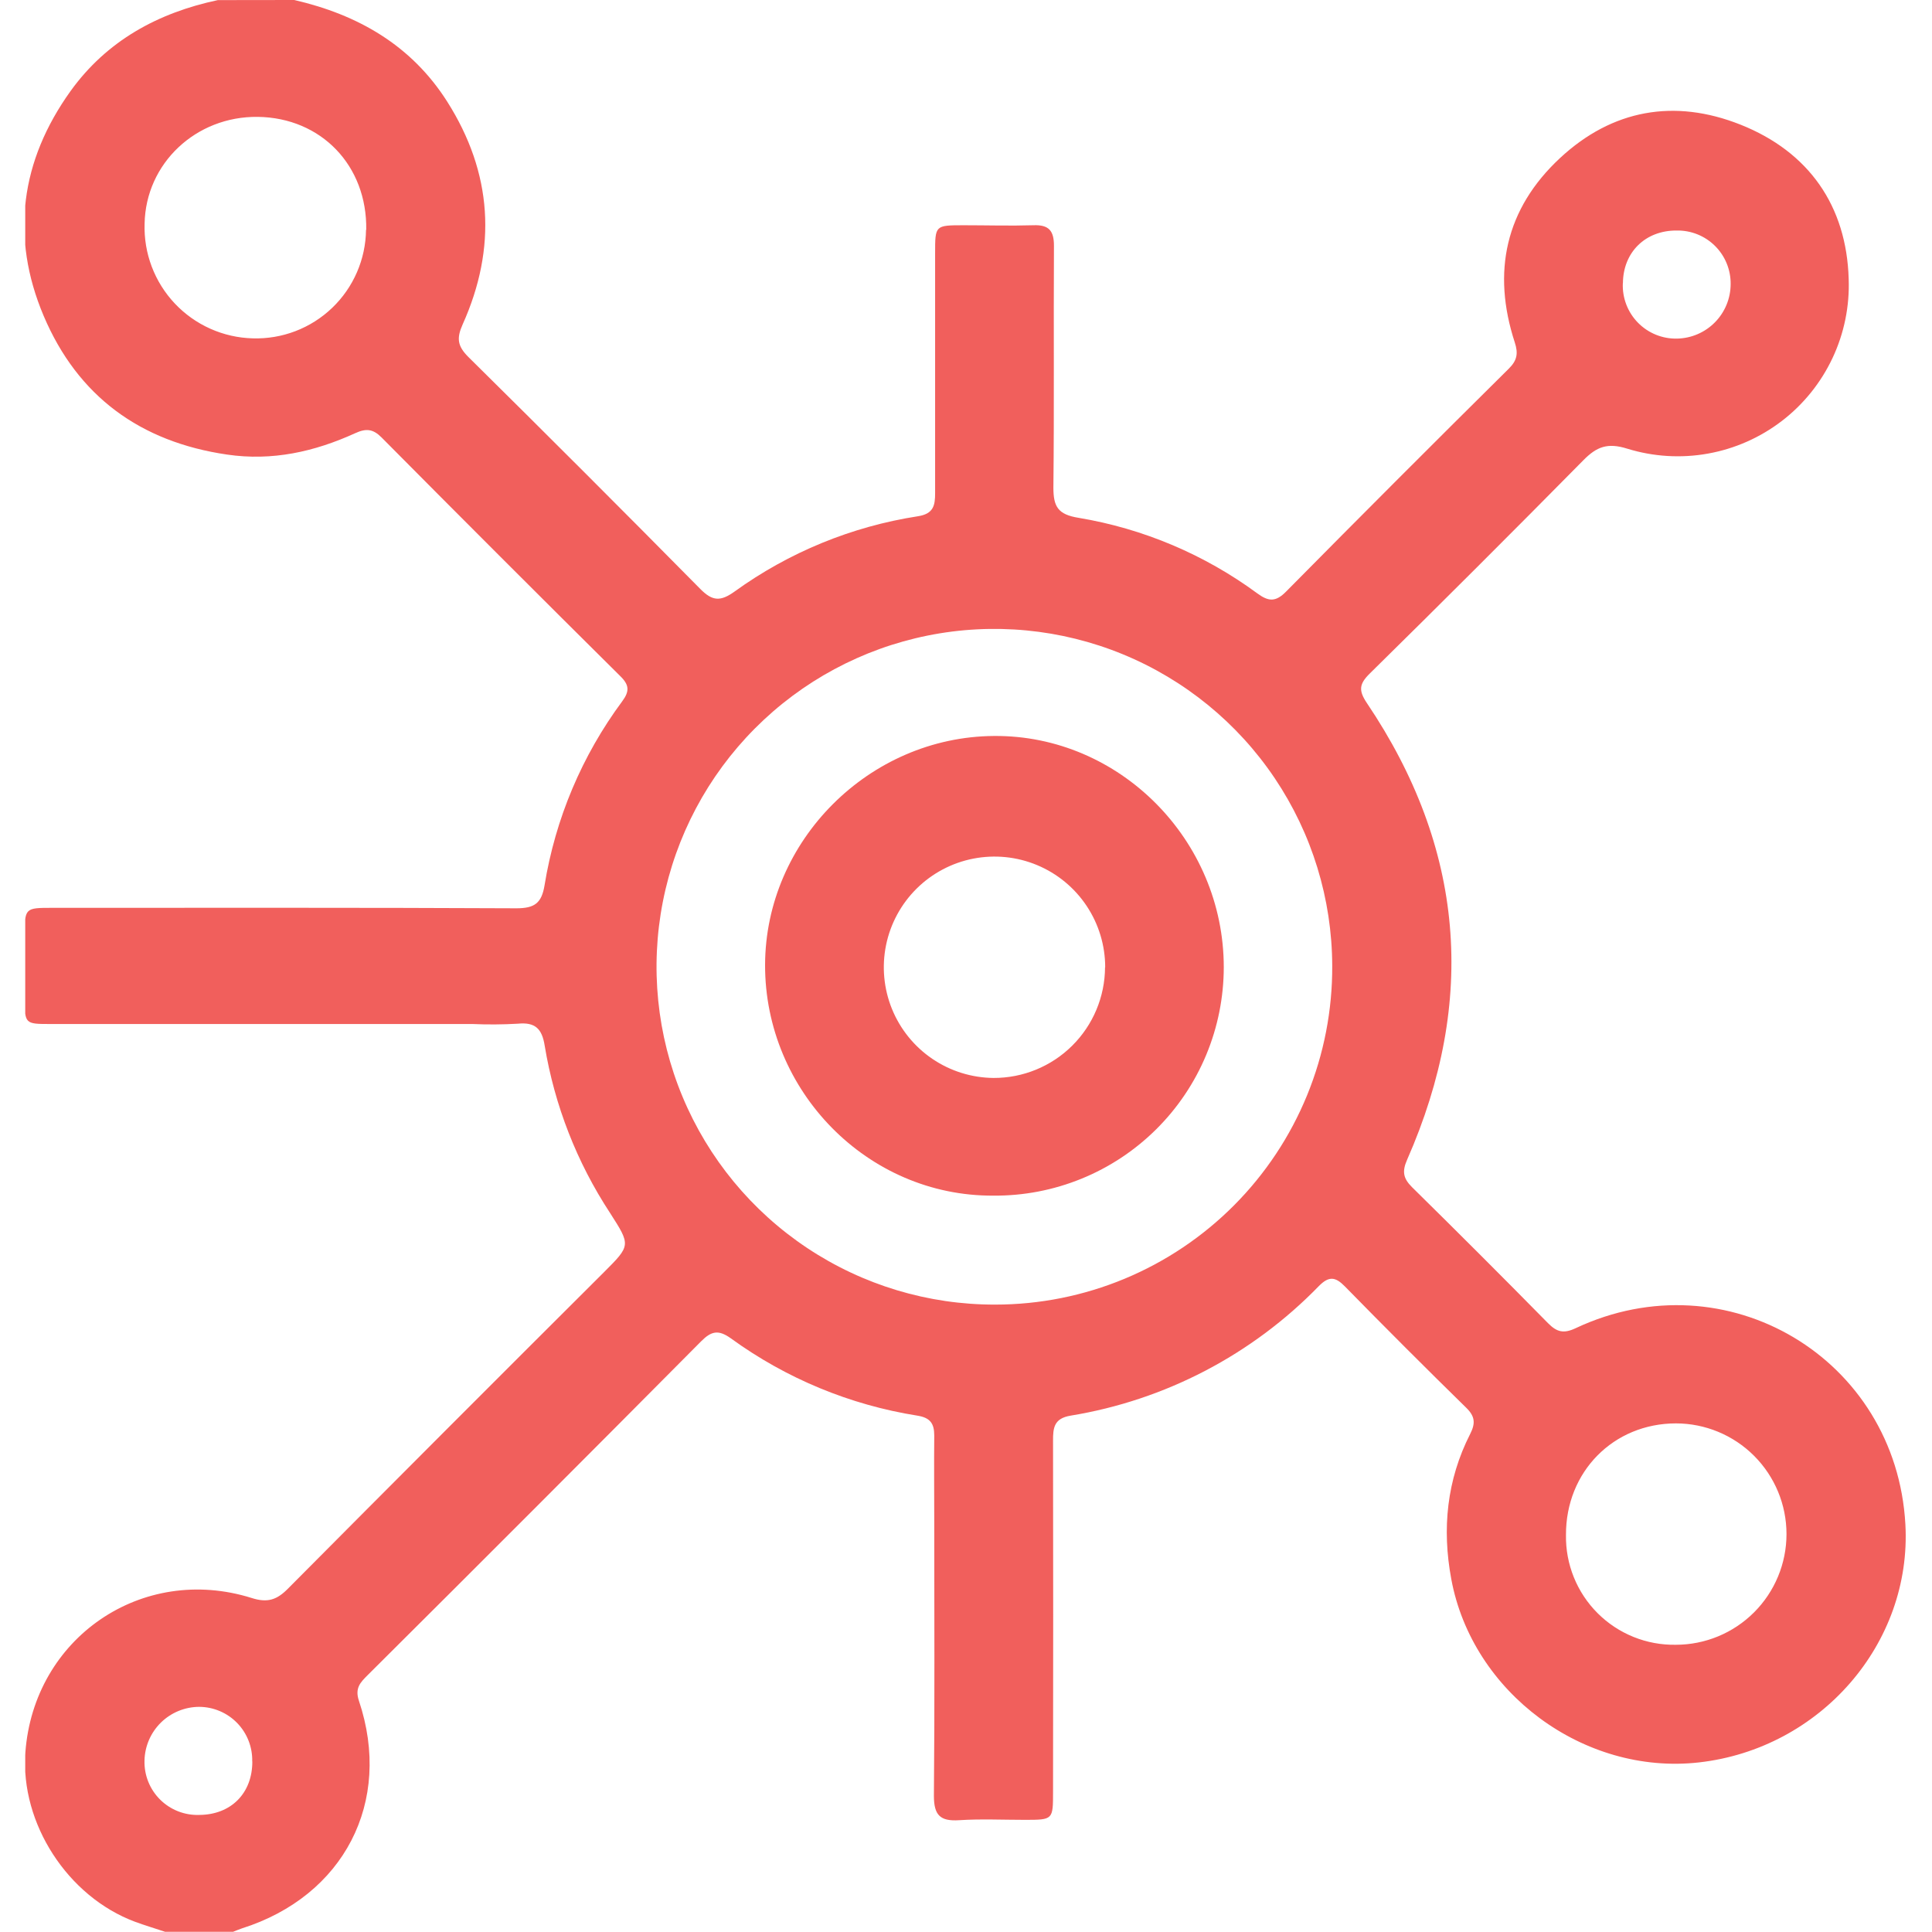 <svg width="512" height="512" viewBox="0 0 512 512" fill="none" xmlns="http://www.w3.org/2000/svg">
<g clip-path="url(#clip0_223_1172)">
<path d="M77.987 0C94.867 3.893 109.027 12 118.507 26.92C130.507 45.827 131.734 65.653 122.601 85.987C120.947 89.68 121.267 91.72 124.067 94.547C144.689 114.92 165.192 135.427 185.574 156.067C188.854 159.4 190.987 159.4 194.694 156.747C209.078 146.358 225.719 139.527 243.254 136.813C247.387 136.173 247.827 133.96 247.814 130.627C247.814 109.453 247.814 88.293 247.814 67.12C247.814 59.707 247.814 59.707 255.32 59.693C261.494 59.693 267.667 59.88 273.814 59.693C277.987 59.52 279.334 61.16 279.307 65.227C279.187 86.56 279.387 107.893 279.16 129.227C279.16 134.28 280.374 136.347 285.827 137.227C302.995 140.09 319.244 146.965 333.254 157.293C336.2 159.44 338.08 159.56 340.814 156.787C360.369 137 380.04 117.311 399.827 97.72C402.013 95.56 402.413 93.72 401.427 90.733C395.334 72.067 398.96 55.333 413.427 41.88C427.28 29 443.773 26.093 461.24 33.027C479.427 40.253 489.36 54.627 489.92 73.92C490.186 81.153 488.717 88.345 485.635 94.893C482.552 101.442 477.947 107.158 472.203 111.562C466.459 115.966 459.745 118.931 452.621 120.209C445.496 121.487 438.17 121.04 431.253 118.907C426.013 117.253 423.133 118.387 419.613 121.96C400.876 140.947 382 159.796 362.987 178.507C360.187 181.267 360 182.987 362.24 186.32C388.053 224.64 391.493 265.08 372.907 307.32C371.494 310.52 371.894 312.32 374.24 314.653C386.356 326.573 398.356 338.573 410.24 350.653C412.573 353.013 414.36 353.493 417.56 351.987C457.56 333.147 502.52 359.987 504.947 403.987C506.693 435.533 482.427 463.467 450.16 467.067C419.707 470.453 390.16 448.587 384.6 418.453C382.12 405.12 383.414 392.213 389.6 380.04C391.027 377.227 390.934 375.387 388.587 373.093C377.751 362.48 367.027 351.756 356.414 340.92C353.894 338.347 352.187 338.107 349.507 340.827C331.826 359.028 308.763 371.064 283.72 375.16C279.334 375.893 279.054 378.347 279.067 381.827C279.12 412.831 279.12 443.827 279.067 474.813C279.067 482.267 279.067 482.267 271.654 482.28C265.827 482.28 259.974 482 254.16 482.373C249.147 482.693 247.494 481.04 247.494 475.907C247.72 451.733 247.587 427.573 247.587 403.4C247.587 395.747 247.507 388.067 247.587 380.413C247.587 377.173 246.454 375.693 243.107 375.16C225.258 372.326 208.331 365.313 193.707 354.693C190.387 352.307 188.507 352.733 185.774 355.493C156.441 385.04 126.996 414.516 97.441 443.92C95.547 445.827 93.974 447.333 95.121 450.733C104.121 477.547 91.121 502.493 64.081 511.053C63.294 511.307 62.534 511.653 61.761 511.947H43.761C41.094 511.053 38.361 510.24 35.761 509.28C17.907 502.613 5.387 483.2 6.721 464.467C8.907 434.093 37.627 414.347 66.721 423.493C70.907 424.827 73.387 423.973 76.307 421.013C104.138 393.004 132.036 365.067 160.001 337.2C167.174 330.027 167.174 330.04 161.681 321.467C152.871 308.051 146.967 292.941 144.347 277.107C143.641 272.627 141.841 270.827 137.214 271.293C133.218 271.521 129.213 271.547 125.214 271.373H13.214C6.667 271.373 6.547 271.293 6.547 264.627C6.547 259.12 6.547 253.627 6.547 248.133C6.547 240.6 6.547 240.587 13.907 240.587C54.894 240.587 95.867 240.507 136.854 240.707C141.641 240.707 143.521 239.373 144.307 234.64C147.171 216.966 154.231 200.236 164.894 185.853C166.867 183.187 166.774 181.52 164.387 179.187C143.214 158.191 122.125 137.107 101.121 115.933C98.867 113.667 97.041 113.467 94.134 114.8C83.361 119.707 72.174 122.227 60.174 120.467C37.174 117.107 20.614 105.027 11.574 83.72C2.707 62.76 5.454 42.6 18.707 24.12C28.307 10.787 41.841 3.4 57.721 0.027L77.987 0ZM353.054 255.92C352.998 238.215 347.695 220.925 337.815 206.234C327.934 191.543 313.92 180.111 297.543 173.383C281.167 166.655 263.163 164.934 245.809 168.436C228.454 171.939 212.527 180.508 200.042 193.06C187.556 205.613 179.073 221.585 175.663 238.959C172.254 256.332 174.072 274.326 180.887 290.666C187.703 307.006 199.209 320.959 213.953 330.761C228.697 340.562 246.016 345.773 263.72 345.733C275.492 345.733 287.148 343.407 298.018 338.888C308.888 334.368 318.757 327.745 327.059 319.399C335.36 311.052 341.931 301.148 346.392 290.254C350.853 279.36 353.117 267.692 353.054 255.92ZM97.054 60.907C97.334 43.907 85.134 31.2 68.334 30.973C51.907 30.76 38.601 43.32 38.321 59.293C38.196 63.173 38.84 67.039 40.216 70.669C41.592 74.299 43.671 77.621 46.336 80.443C49 83.266 52.196 85.534 55.74 87.117C59.285 88.7 63.107 89.567 66.987 89.667C70.856 89.786 74.709 89.132 78.322 87.745C81.935 86.357 85.236 84.263 88.03 81.586C90.824 78.908 93.057 75.7 94.597 72.149C96.138 68.599 96.955 64.777 97.001 60.907H97.054ZM444.173 377.213C427.573 377.213 414.933 390.04 415 406.787C414.935 410.626 415.644 414.44 417.084 418C418.523 421.56 420.665 424.793 423.381 427.508C426.097 430.223 429.332 432.363 432.893 433.802C436.453 435.24 440.267 435.947 444.107 435.88C451.886 435.88 459.347 432.79 464.849 427.288C470.35 421.787 473.44 414.326 473.44 406.547C473.44 398.767 470.35 391.306 464.849 385.805C459.347 380.304 451.886 377.213 444.107 377.213H444.173ZM66.841 466.8C66.887 464.923 66.558 463.057 65.874 461.308C65.191 459.56 64.165 457.966 62.858 456.619C61.55 455.272 59.988 454.199 58.261 453.464C56.534 452.728 54.678 452.343 52.801 452.333C49.007 452.343 45.367 453.834 42.656 456.489C39.946 459.145 38.381 462.754 38.294 466.547C38.238 468.465 38.577 470.375 39.288 472.158C40 473.941 41.071 475.558 42.433 476.911C43.795 478.263 45.421 479.322 47.209 480.02C48.997 480.719 50.909 481.043 52.827 480.973C61.241 480.92 66.894 475.213 66.867 466.8H66.841ZM430.067 75.067C429.984 76.989 430.297 78.907 430.985 80.704C431.674 82.5 432.723 84.136 434.069 85.511C435.415 86.886 437.029 87.97 438.81 88.696C440.592 89.422 442.503 89.775 444.427 89.733C448.214 89.664 451.823 88.113 454.48 85.413C457.137 82.714 458.63 79.081 458.64 75.293C458.662 73.412 458.305 71.546 457.592 69.806C456.879 68.065 455.823 66.486 454.487 65.161C453.151 63.837 451.563 62.794 449.816 62.095C448.07 61.396 446.201 61.056 444.32 61.093C436.053 61.04 430.133 66.84 430.093 75.067H430.067Z" fill="#F15F5C"/>
<path d="M324.314 256.335C324.305 264.324 322.717 272.232 319.64 279.605C316.563 286.978 312.058 293.669 306.385 299.294C300.712 304.919 293.982 309.366 286.583 312.38C279.185 315.394 271.263 316.915 263.274 316.855C229.821 317.041 202.687 289.055 202.754 255.721C202.834 222.801 230.327 195.281 263.381 195.041C296.661 194.748 324.314 222.588 324.314 256.335ZM292.887 256.335C292.887 250.545 291.173 244.884 287.962 240.066C284.75 235.248 280.184 231.488 274.84 229.261C269.496 227.033 263.611 226.437 257.929 227.547C252.246 228.657 247.019 231.425 242.906 235.5C238.794 239.576 235.979 244.778 234.817 250.45C233.655 256.123 234.198 262.012 236.378 267.377C238.557 272.741 242.275 277.34 247.064 280.595C251.853 283.85 257.497 285.615 263.287 285.668C271.096 285.696 278.597 282.622 284.14 277.122C289.684 271.621 292.816 264.144 292.847 256.335H292.887Z" fill="#F15F5C"/>
</g>
<defs>
<clipPath id="clip0_223_1172">
<rect width="498.479" height="512" fill="white" transform="translate(6.688)"/>
</clipPath>
</defs>
</svg>
